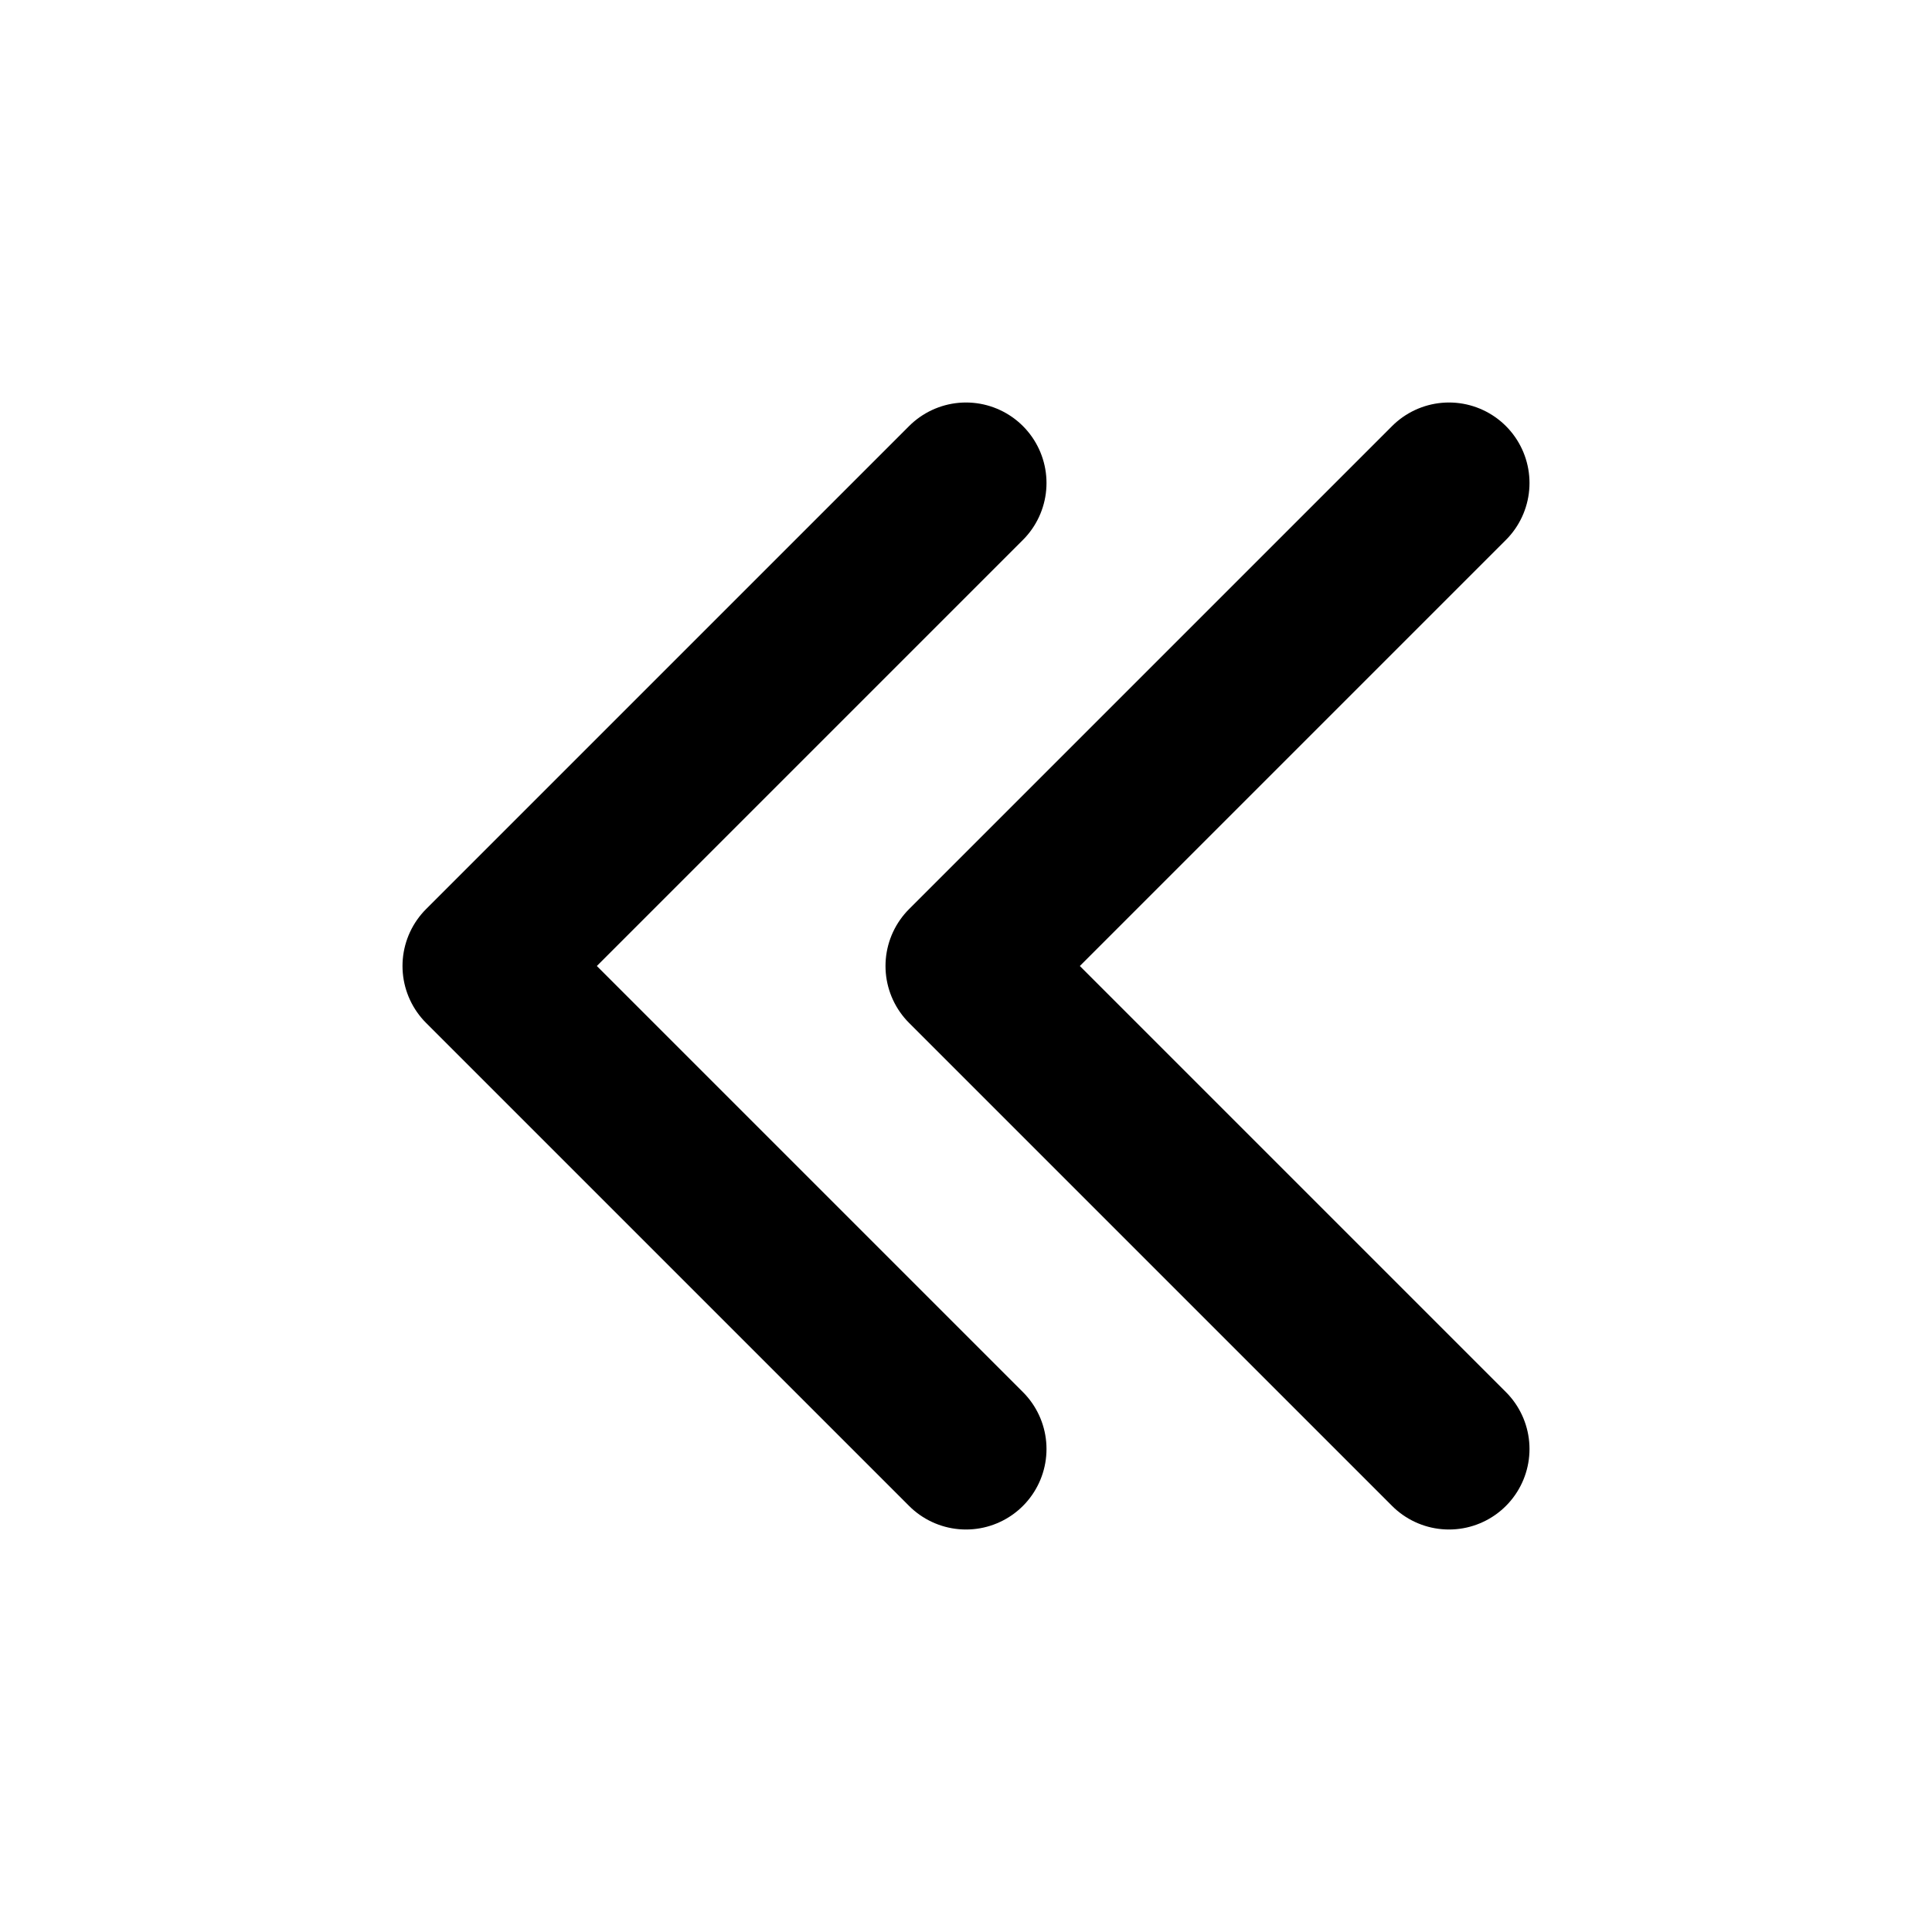 <svg width="48" height="48" viewBox="0 0 48 48" fill="none" xmlns="http://www.w3.org/2000/svg">
<path d="M24 36L12 24L24 12" stroke="black" stroke-width="4" stroke-linecap="round" stroke-linejoin="round"/>
<path d="M36 36L24 24L36 12" stroke="black" stroke-width="4" stroke-linecap="round" stroke-linejoin="round"/>
</svg>